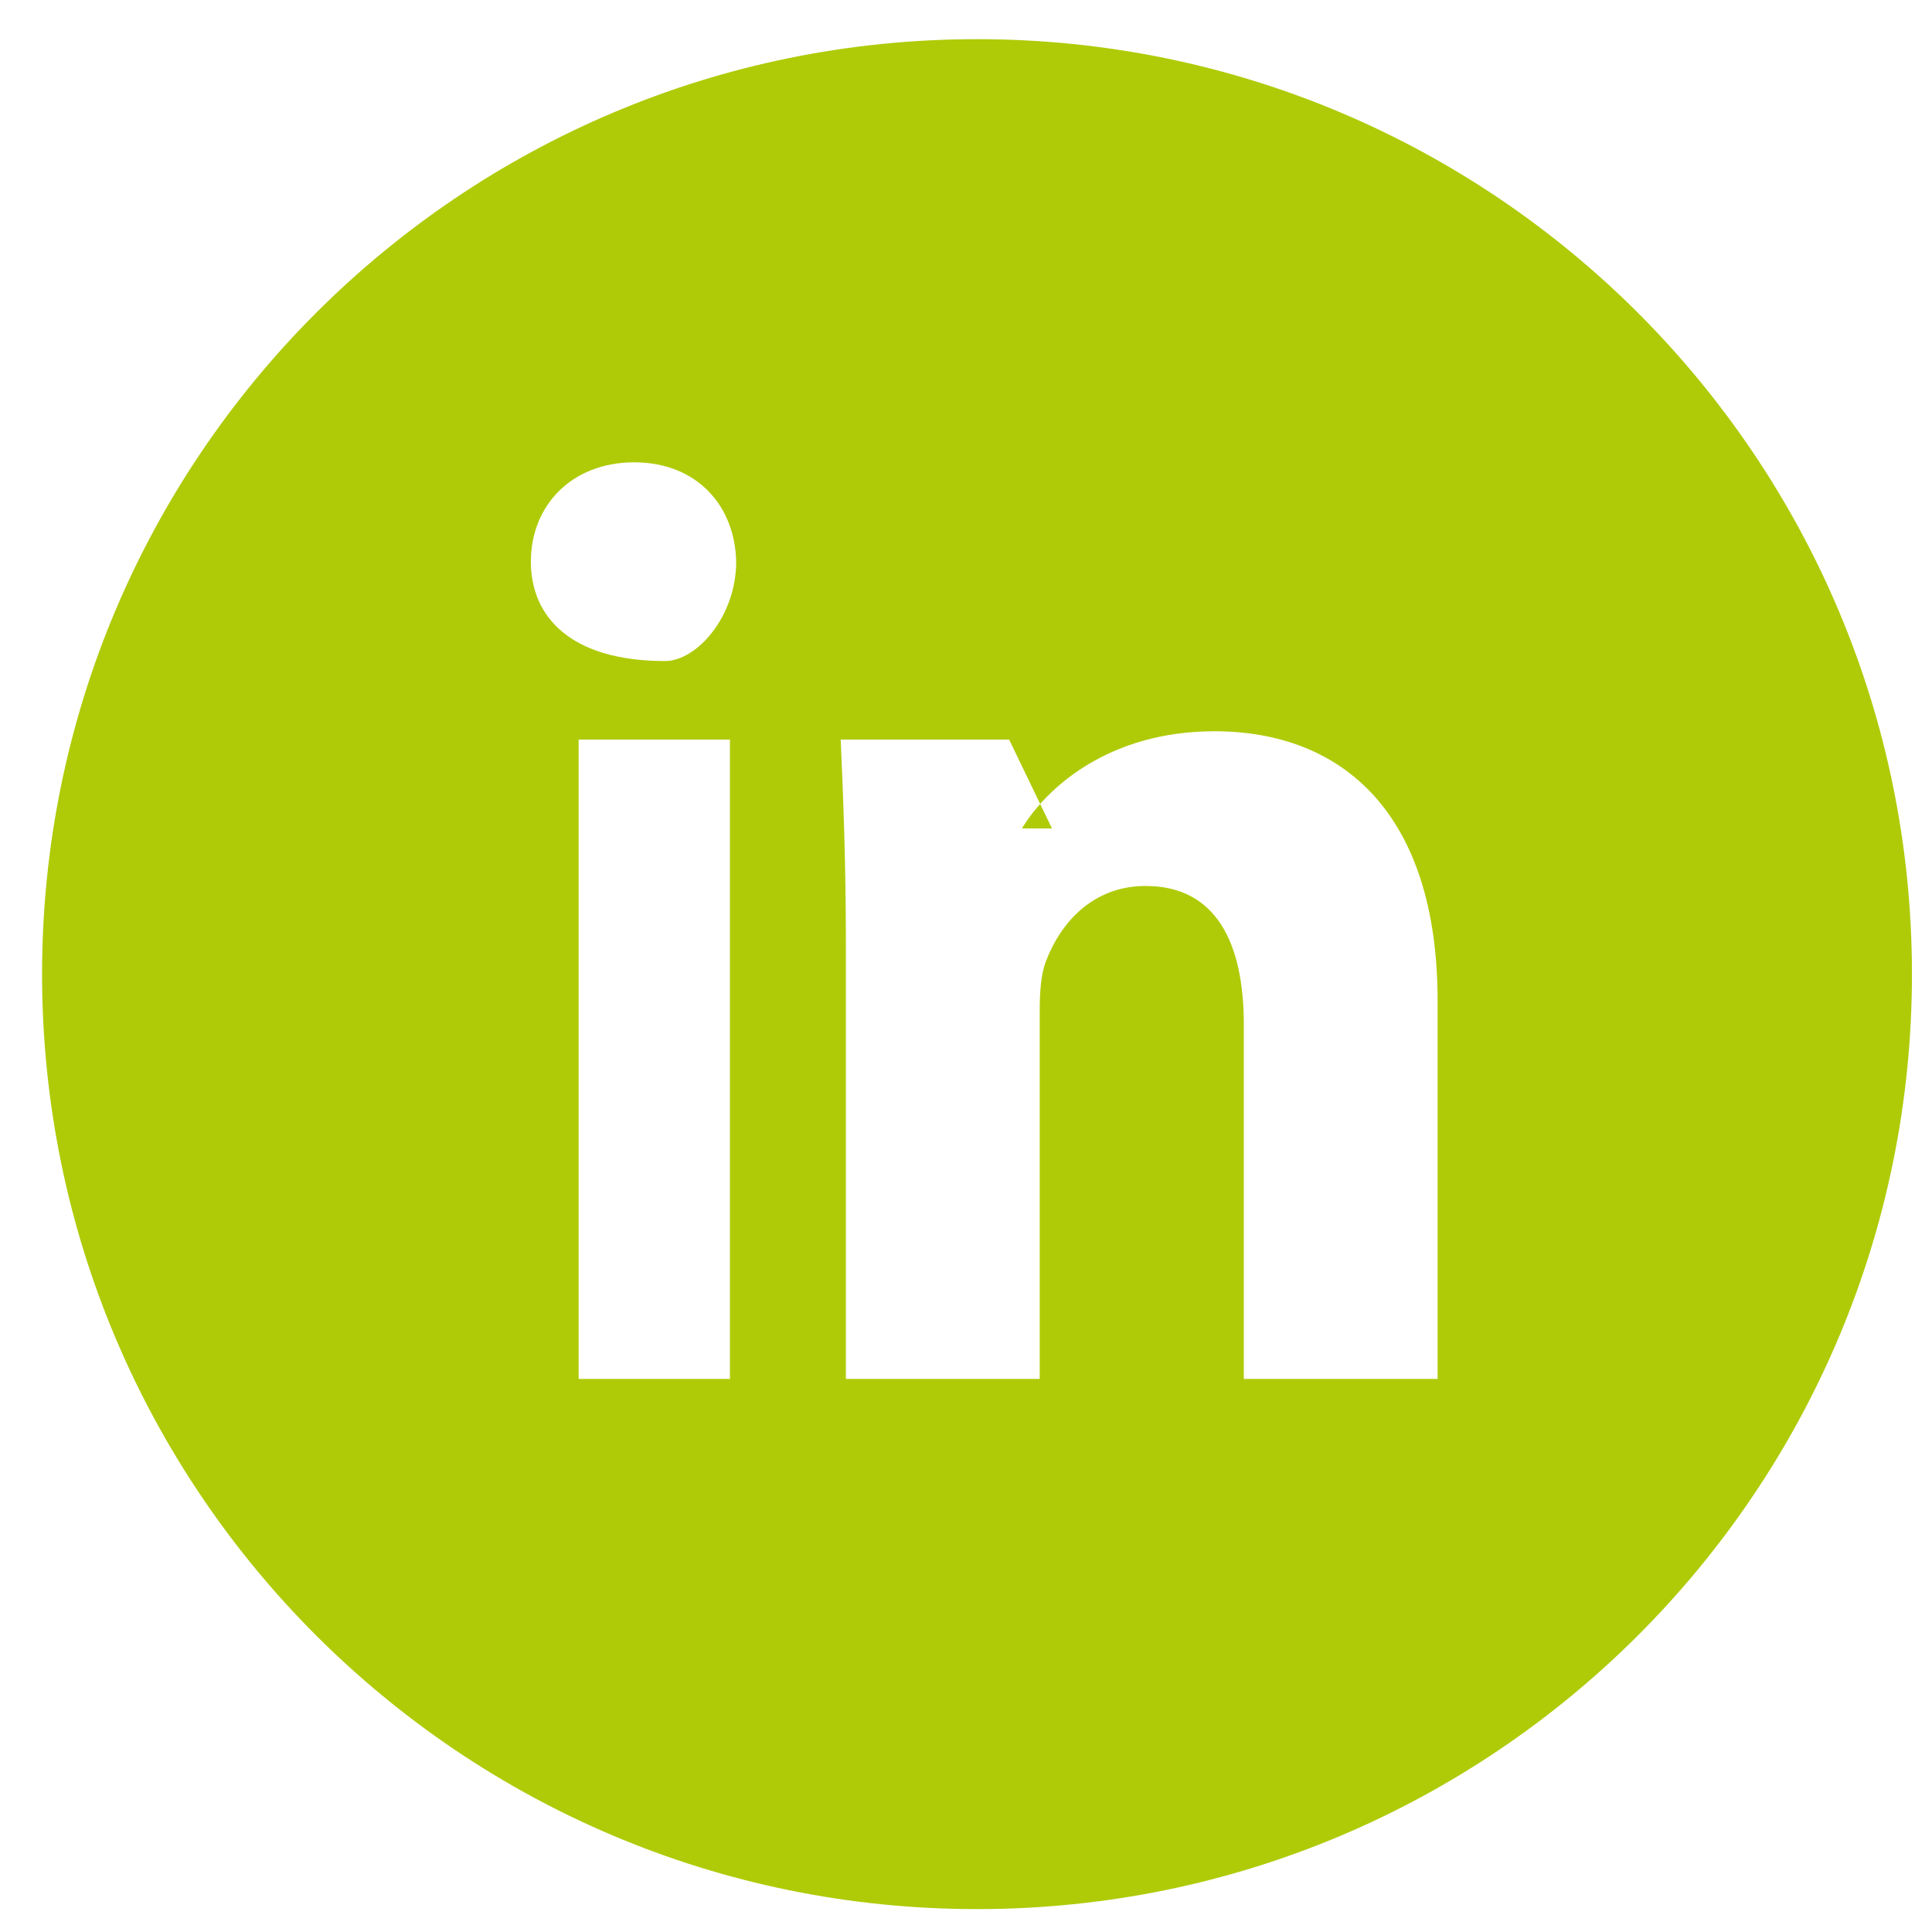 <svg xmlns="http://www.w3.org/2000/svg" xmlns:xlink="http://www.w3.org/1999/xlink" width="40px" height="40px"><path fill-rule="evenodd" fill="rgb(175, 203, 8)" d="M20.228,0.811 C9.538,0.811 0.871,9.478 0.871,20.168 C0.871,30.859 9.538,39.526 20.228,39.526 C30.919,39.526 39.585,30.859 39.585,20.168 C39.585,9.478 30.919,0.811 20.228,0.811 ZM15.112,28.549 L11.98,28.549 L11.98,15.312 L15.112,15.312 L15.112,28.549 ZM13.77,13.686 C11.809,13.686 10.991,12.765 10.991,11.629 C10.991,10.465 11.837,9.572 13.130,9.572 C14.424,9.572 15.216,10.465 15.242,11.629 C15.242,12.765 14.424,13.686 13.77,13.686 ZM29.764,28.549 L25.752,28.549 L25.752,21.213 C25.752,19.508 25.170,18.343 23.717,18.343 C22.609,18.343 21.950,19.129 21.661,19.887 C21.552,20.156 21.526,20.535 21.526,20.915 L21.526,28.549 L17.513,28.549 L17.513,19.534 C17.513,17.883 17.459,16.503 17.406,15.312 L20.893,15.312 L21.78,17.152 L21.158,17.152 C21.684,16.286 22.979,15.14 25.144,15.14 C27.783,15.14 29.764,16.827 29.764,20.725 L29.764,28.549 Z"></path></svg>